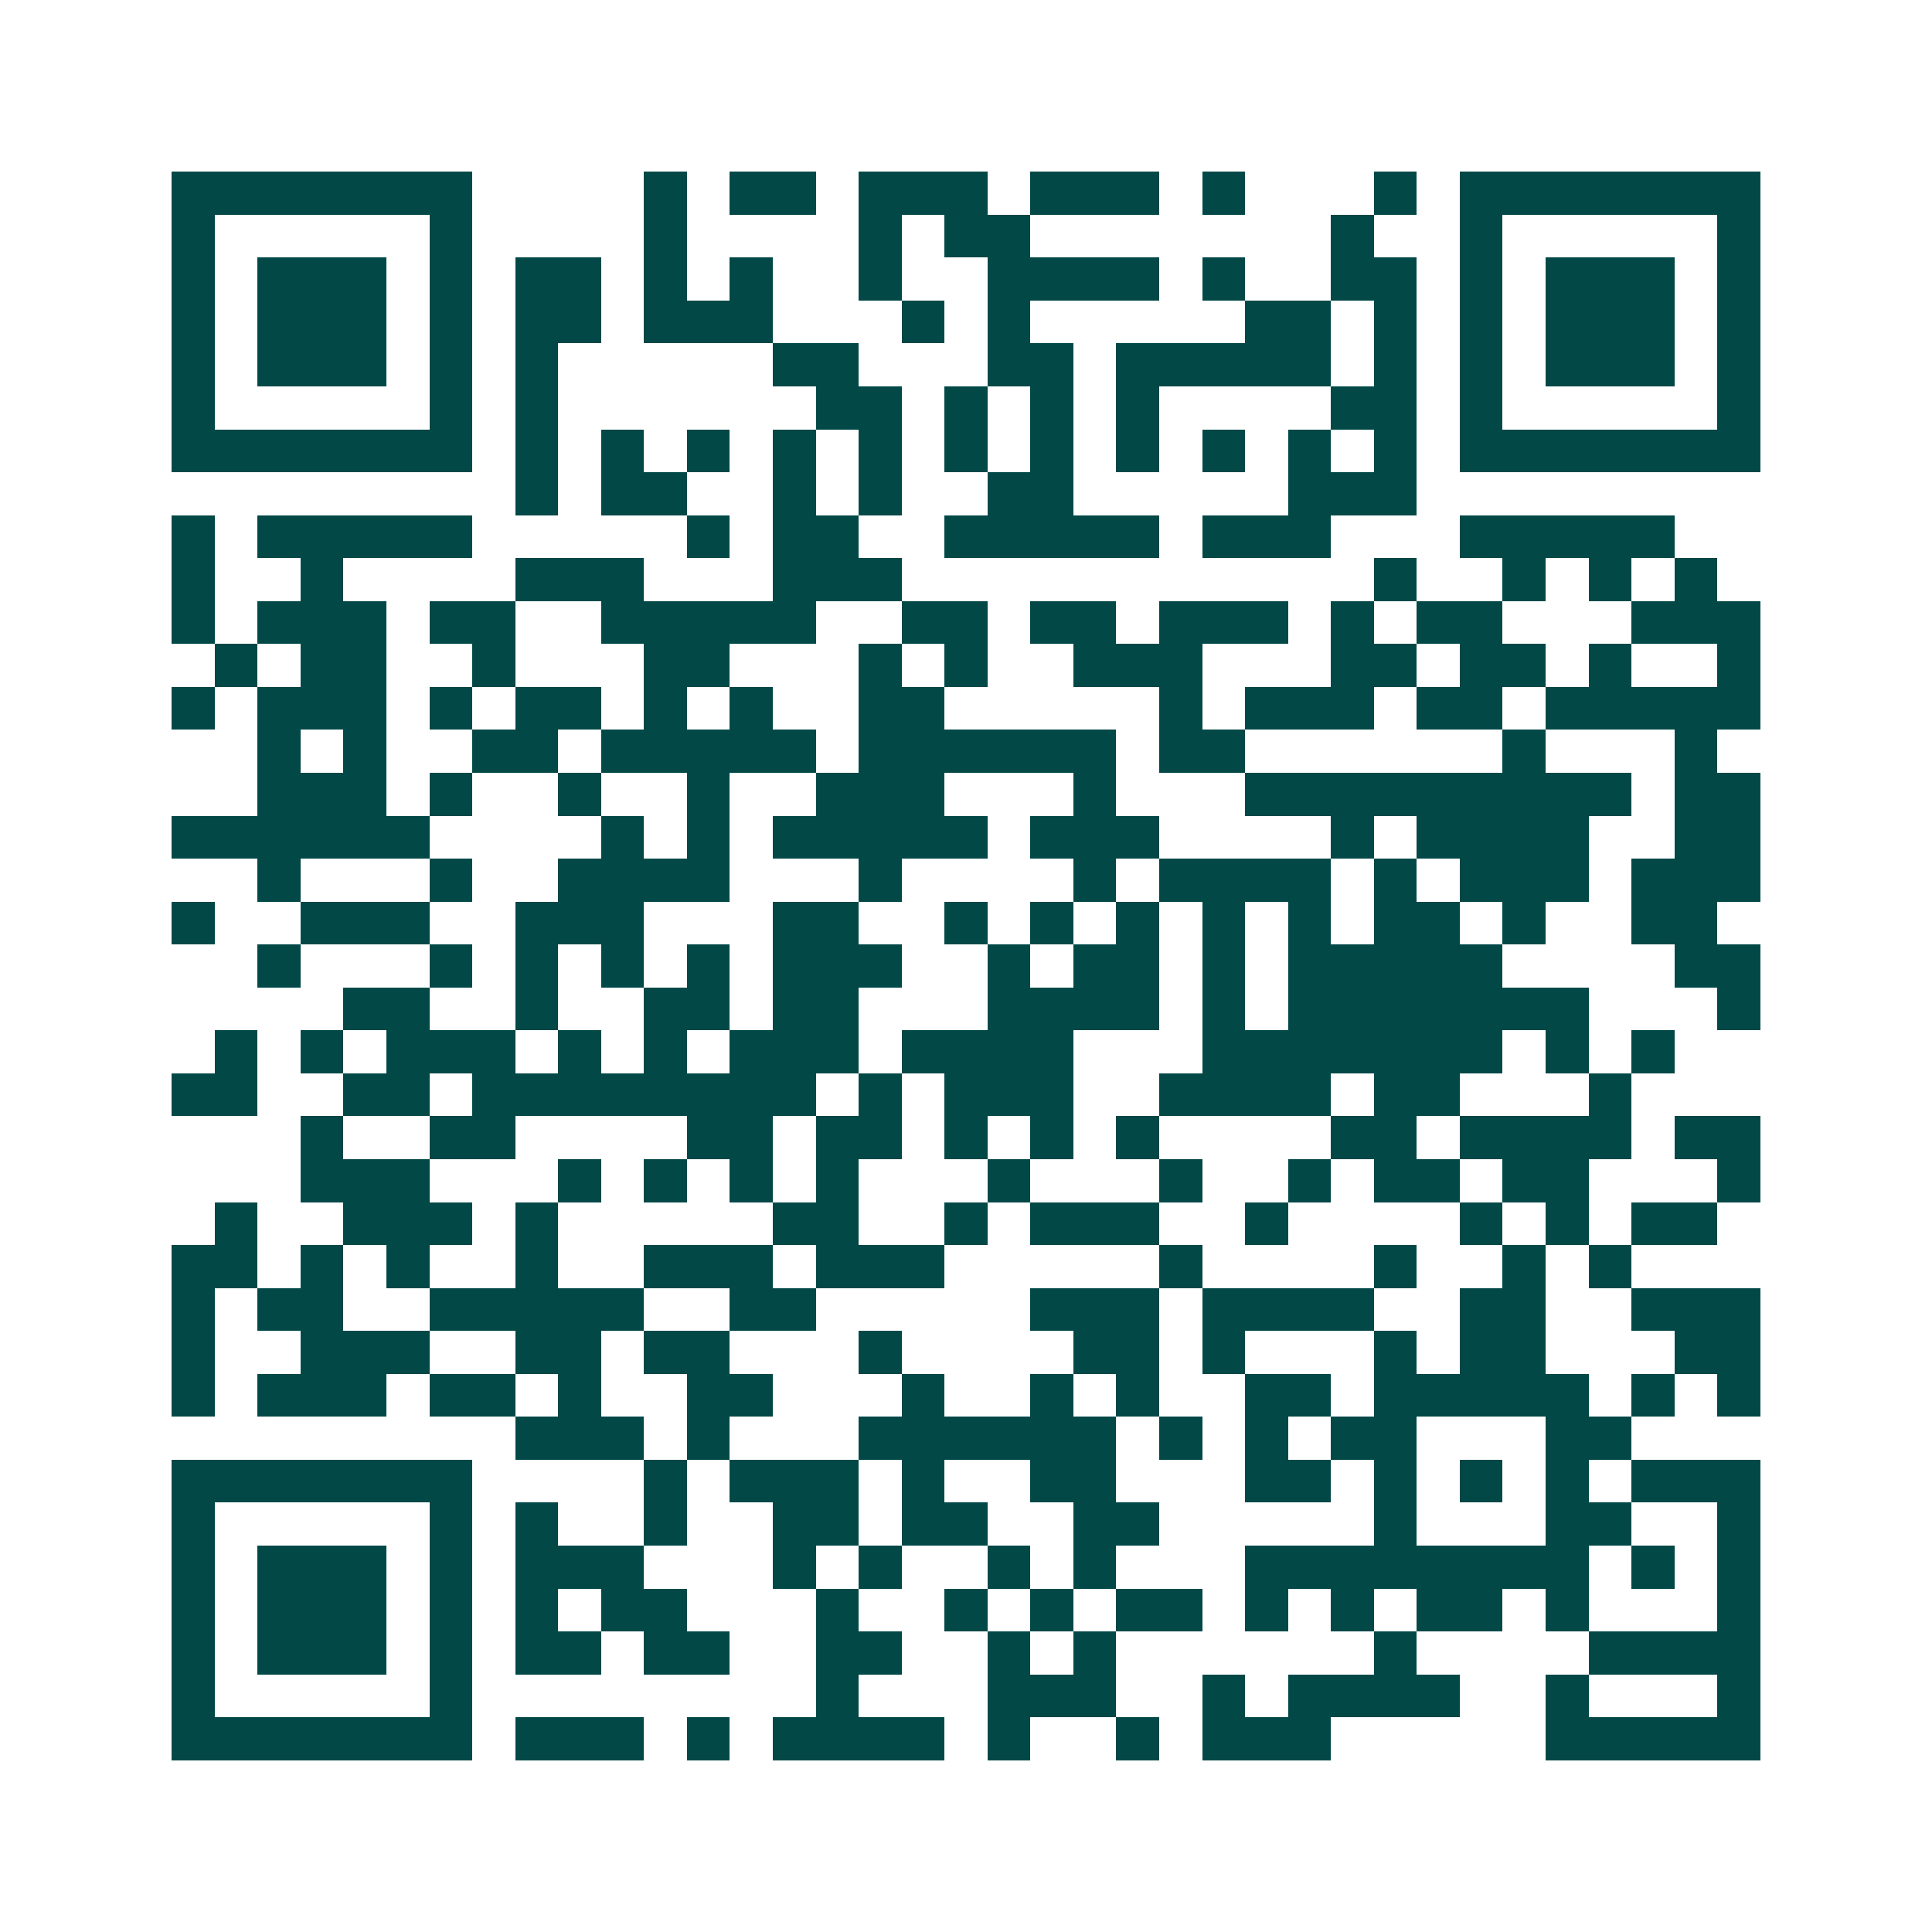 <svg xmlns="http://www.w3.org/2000/svg" width="200" height="200" viewBox="0 0 45 45" shape-rendering="crispEdges"><path fill="#ffffff" d="M0 0h45v45H0z"/><path stroke="#014847" d="M4 4.5h7m4 0h1m1 0h2m1 0h3m1 0h3m1 0h1m3 0h1m1 0h7M4 5.5h1m5 0h1m4 0h1m4 0h1m1 0h2m7 0h1m2 0h1m5 0h1M4 6.5h1m1 0h3m1 0h1m1 0h2m1 0h1m1 0h1m2 0h1m2 0h4m1 0h1m2 0h2m1 0h1m1 0h3m1 0h1M4 7.5h1m1 0h3m1 0h1m1 0h2m1 0h3m3 0h1m1 0h1m5 0h2m1 0h1m1 0h1m1 0h3m1 0h1M4 8.5h1m1 0h3m1 0h1m1 0h1m5 0h2m3 0h2m1 0h5m1 0h1m1 0h1m1 0h3m1 0h1M4 9.5h1m5 0h1m1 0h1m6 0h2m1 0h1m1 0h1m1 0h1m4 0h2m1 0h1m5 0h1M4 10.5h7m1 0h1m1 0h1m1 0h1m1 0h1m1 0h1m1 0h1m1 0h1m1 0h1m1 0h1m1 0h1m1 0h1m1 0h7M12 11.5h1m1 0h2m2 0h1m1 0h1m2 0h2m5 0h3M4 12.5h1m1 0h5m5 0h1m1 0h2m2 0h5m1 0h3m3 0h5M4 13.5h1m2 0h1m4 0h3m3 0h3m11 0h1m2 0h1m1 0h1m1 0h1M4 14.5h1m1 0h3m1 0h2m2 0h5m2 0h2m1 0h2m1 0h3m1 0h1m1 0h2m3 0h3M5 15.5h1m1 0h2m2 0h1m3 0h2m3 0h1m1 0h1m2 0h3m3 0h2m1 0h2m1 0h1m2 0h1M4 16.5h1m1 0h3m1 0h1m1 0h2m1 0h1m1 0h1m2 0h2m5 0h1m1 0h3m1 0h2m1 0h5M6 17.5h1m1 0h1m2 0h2m1 0h5m1 0h6m1 0h2m6 0h1m3 0h1M6 18.5h3m1 0h1m2 0h1m2 0h1m2 0h3m3 0h1m3 0h9m1 0h2M4 19.5h6m4 0h1m1 0h1m1 0h5m1 0h3m4 0h1m1 0h4m2 0h2M6 20.5h1m3 0h1m2 0h4m3 0h1m4 0h1m1 0h4m1 0h1m1 0h3m1 0h3M4 21.5h1m2 0h3m2 0h3m3 0h2m2 0h1m1 0h1m1 0h1m1 0h1m1 0h1m1 0h2m1 0h1m2 0h2M6 22.5h1m3 0h1m1 0h1m1 0h1m1 0h1m1 0h3m2 0h1m1 0h2m1 0h1m1 0h5m4 0h2M8 23.5h2m2 0h1m2 0h2m1 0h2m3 0h4m1 0h1m1 0h7m3 0h1M5 24.5h1m1 0h1m1 0h3m1 0h1m1 0h1m1 0h3m1 0h4m3 0h7m1 0h1m1 0h1M4 25.5h2m2 0h2m1 0h8m1 0h1m1 0h3m2 0h4m1 0h2m3 0h1M7 26.5h1m2 0h2m4 0h2m1 0h2m1 0h1m1 0h1m1 0h1m4 0h2m1 0h4m1 0h2M7 27.5h3m3 0h1m1 0h1m1 0h1m1 0h1m3 0h1m3 0h1m2 0h1m1 0h2m1 0h2m3 0h1M5 28.5h1m2 0h3m1 0h1m5 0h2m2 0h1m1 0h3m2 0h1m4 0h1m1 0h1m1 0h2M4 29.5h2m1 0h1m1 0h1m2 0h1m2 0h3m1 0h3m5 0h1m4 0h1m2 0h1m1 0h1M4 30.5h1m1 0h2m2 0h5m2 0h2m5 0h3m1 0h4m2 0h2m2 0h3M4 31.5h1m2 0h3m2 0h2m1 0h2m3 0h1m4 0h2m1 0h1m3 0h1m1 0h2m3 0h2M4 32.5h1m1 0h3m1 0h2m1 0h1m2 0h2m3 0h1m2 0h1m1 0h1m2 0h2m1 0h5m1 0h1m1 0h1M12 33.5h3m1 0h1m3 0h6m1 0h1m1 0h1m1 0h2m3 0h2M4 34.5h7m4 0h1m1 0h3m1 0h1m2 0h2m3 0h2m1 0h1m1 0h1m1 0h1m1 0h3M4 35.5h1m5 0h1m1 0h1m2 0h1m2 0h2m1 0h2m2 0h2m5 0h1m3 0h2m2 0h1M4 36.5h1m1 0h3m1 0h1m1 0h3m3 0h1m1 0h1m2 0h1m1 0h1m3 0h8m1 0h1m1 0h1M4 37.5h1m1 0h3m1 0h1m1 0h1m1 0h2m3 0h1m2 0h1m1 0h1m1 0h2m1 0h1m1 0h1m1 0h2m1 0h1m3 0h1M4 38.5h1m1 0h3m1 0h1m1 0h2m1 0h2m2 0h2m2 0h1m1 0h1m6 0h1m4 0h4M4 39.5h1m5 0h1m8 0h1m3 0h3m2 0h1m1 0h4m2 0h1m3 0h1M4 40.5h7m1 0h3m1 0h1m1 0h4m1 0h1m2 0h1m1 0h3m5 0h5"/></svg>
